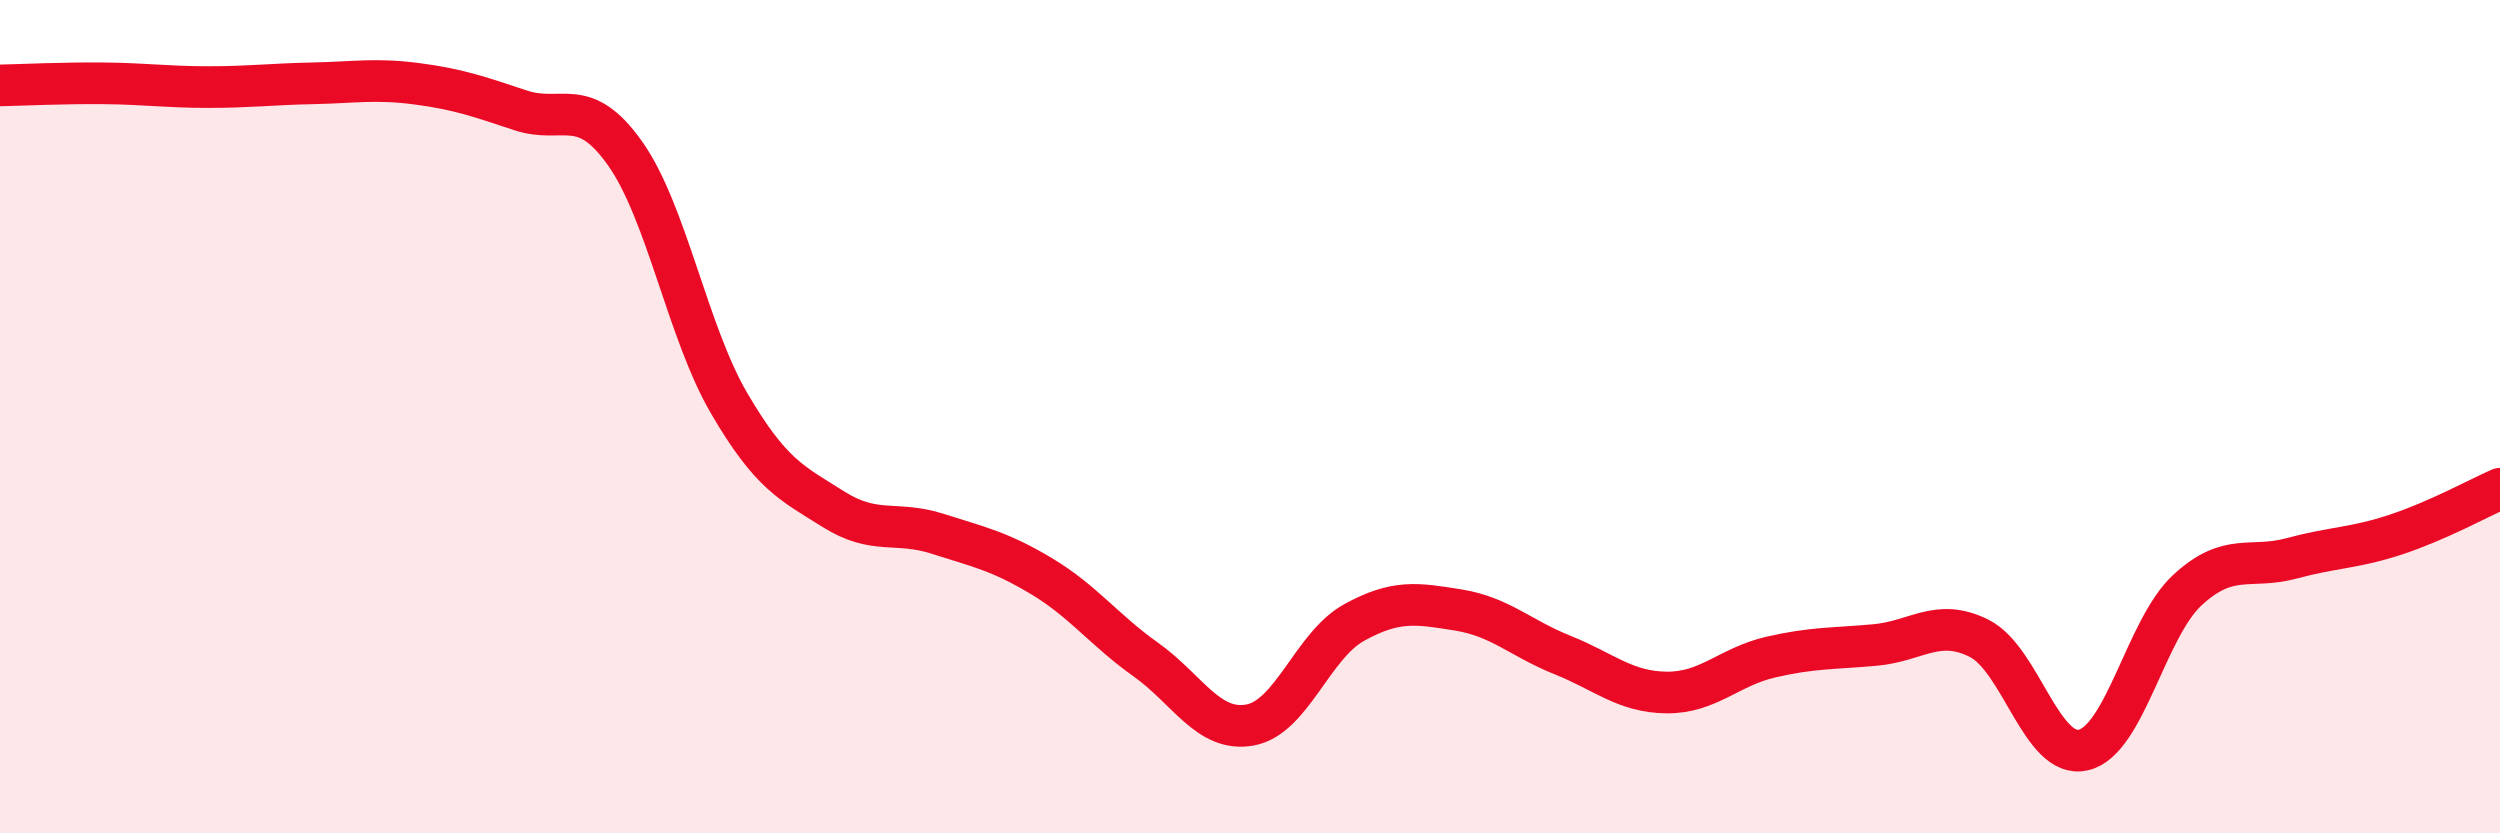 
    <svg width="60" height="20" viewBox="0 0 60 20" xmlns="http://www.w3.org/2000/svg">
      <path
        d="M 0,2.05 C 0.5,2.04 1.5,1.99 2.5,2 C 3.5,2.01 4,2.09 5,2.09 C 6,2.09 6.5,2.02 7.5,2 C 8.5,1.98 9,1.88 10,2.01 C 11,2.14 11.5,2.32 12.5,2.65 C 13.5,2.98 14,2.27 15,3.68 C 16,5.09 16.5,7.97 17.5,9.68 C 18.5,11.39 19,11.59 20,12.22 C 21,12.85 21.5,12.49 22.5,12.81 C 23.5,13.13 24,13.23 25,13.83 C 26,14.43 26.5,15.12 27.5,15.83 C 28.5,16.54 29,17.58 30,17.4 C 31,17.22 31.5,15.49 32.5,14.94 C 33.5,14.39 34,14.48 35,14.64 C 36,14.8 36.5,15.32 37.5,15.72 C 38.5,16.12 39,16.61 40,16.62 C 41,16.63 41.5,16 42.5,15.77 C 43.5,15.54 44,15.57 45,15.48 C 46,15.39 46.5,14.82 47.5,15.32 C 48.5,15.82 49,18.23 50,18 C 51,17.77 51.5,15.08 52.5,14.16 C 53.5,13.24 54,13.67 55,13.4 C 56,13.13 56.5,13.16 57.5,12.83 C 58.5,12.5 59.5,11.95 60,11.73L60 20L0 20Z"
        fill="#EB0A25"
        opacity="0.1"
        stroke-linecap="round"
        stroke-linejoin="round"
      />
      <path
        d="M 0,2.05 C 0.5,2.04 1.5,1.99 2.5,2 C 3.5,2.01 4,2.09 5,2.09 C 6,2.09 6.5,2.02 7.5,2 C 8.5,1.98 9,1.88 10,2.01 C 11,2.14 11.5,2.32 12.5,2.65 C 13.5,2.98 14,2.27 15,3.68 C 16,5.09 16.5,7.97 17.5,9.68 C 18.5,11.39 19,11.59 20,12.22 C 21,12.85 21.5,12.49 22.5,12.81 C 23.5,13.13 24,13.23 25,13.83 C 26,14.43 26.5,15.12 27.5,15.83 C 28.5,16.54 29,17.58 30,17.4 C 31,17.22 31.5,15.49 32.5,14.94 C 33.5,14.39 34,14.48 35,14.64 C 36,14.8 36.5,15.32 37.5,15.72 C 38.5,16.12 39,16.61 40,16.62 C 41,16.63 41.5,16 42.5,15.77 C 43.5,15.54 44,15.57 45,15.48 C 46,15.39 46.5,14.82 47.5,15.32 C 48.5,15.82 49,18.23 50,18 C 51,17.77 51.5,15.08 52.5,14.16 C 53.5,13.24 54,13.67 55,13.4 C 56,13.13 56.5,13.16 57.5,12.83 C 58.5,12.5 59.5,11.95 60,11.73"
        stroke="#EB0A25"
        stroke-width="1"
        fill="none"
        stroke-linecap="round"
        stroke-linejoin="round"
      />
    </svg>
  